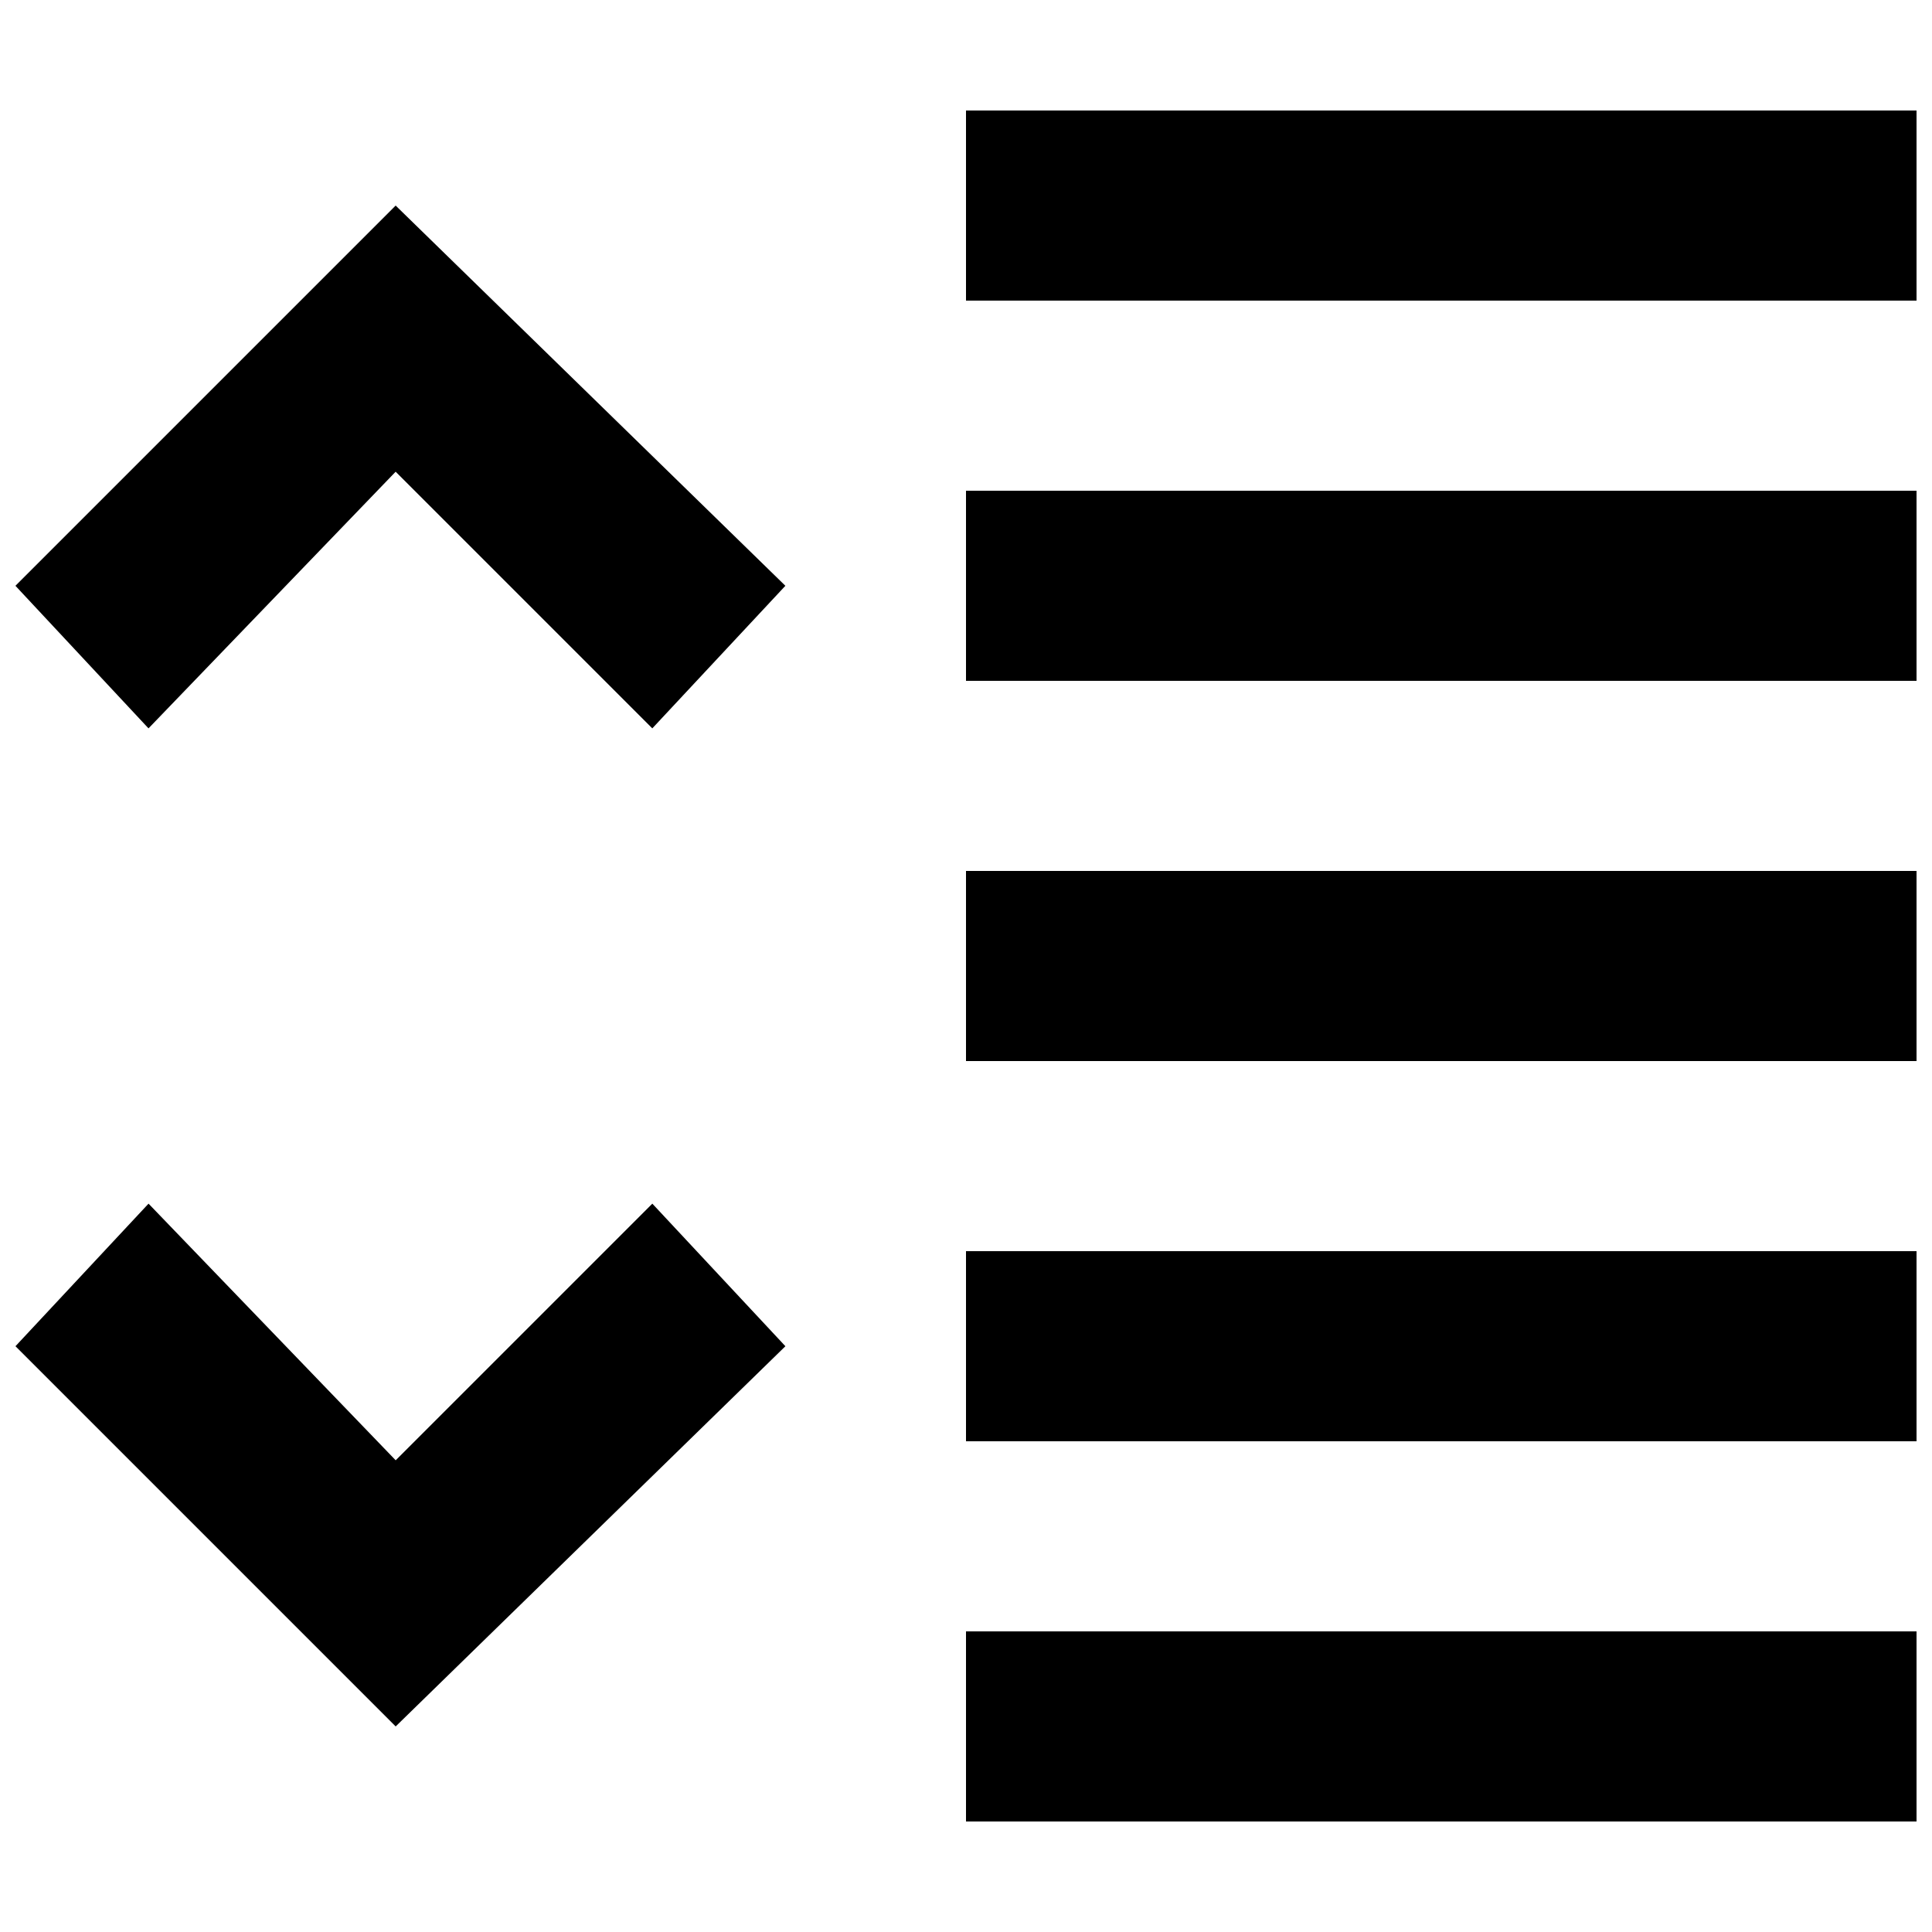 <?xml version="1.0" encoding="UTF-8"?>
<!-- Uploaded to: SVG Repo, www.svgrepo.com, Generator: SVG Repo Mixer Tools -->
<svg width="800px" height="800px" version="1.1" viewBox="144 144 512 512" xmlns="http://www.w3.org/2000/svg">
 <defs>
  <clipPath id="g">
   <path d="m148.09 198h204.91v140h-204.91z"/>
  </clipPath>
  <clipPath id="f">
   <path d="m148.09 462h204.91v140h-204.91z"/>
  </clipPath>
  <clipPath id="e">
   <path d="m400 173h251.9v51h-251.9z"/>
  </clipPath>
  <clipPath id="d">
   <path d="m400 274h251.9v51h-251.9z"/>
  </clipPath>
  <clipPath id="c">
   <path d="m400 374h251.9v52h-251.9z"/>
  </clipPath>
  <clipPath id="b">
   <path d="m400 475h251.9v51h-251.9z"/>
  </clipPath>
  <clipPath id="a">
   <path d="m400 576h251.9v51h-251.9z"/>
  </clipPath>
 </defs>
 <g>
  <g clip-path="url(#g)">
   <path d="m148.09 299.24 35.266 37.785 65.496-68.016 68.016 68.016 35.266-37.785-103.28-100.76z"/>
  </g>
  <g clip-path="url(#f)">
   <path d="m248.86 530.99-65.496-68.012-35.266 37.785 100.76 100.76 103.28-100.76-35.266-37.785z"/>
  </g>
  <g clip-path="url(#e)">
   <path d="m400 173.29h251.91v50.383h-251.91z"/>
  </g>
  <g clip-path="url(#d)">
   <path d="m400 274.05h251.91v50.383h-251.91z"/>
  </g>
  <g clip-path="url(#c)">
   <path d="m400 374.81h251.91v50.383h-251.91z"/>
  </g>
  <g clip-path="url(#b)">
   <path d="m400 475.57h251.91v50.383h-251.91z"/>
  </g>
  <g clip-path="url(#a)">
   <path d="m400 576.33h251.91v50.383h-251.91z"/>
  </g>
 </g>
</svg>